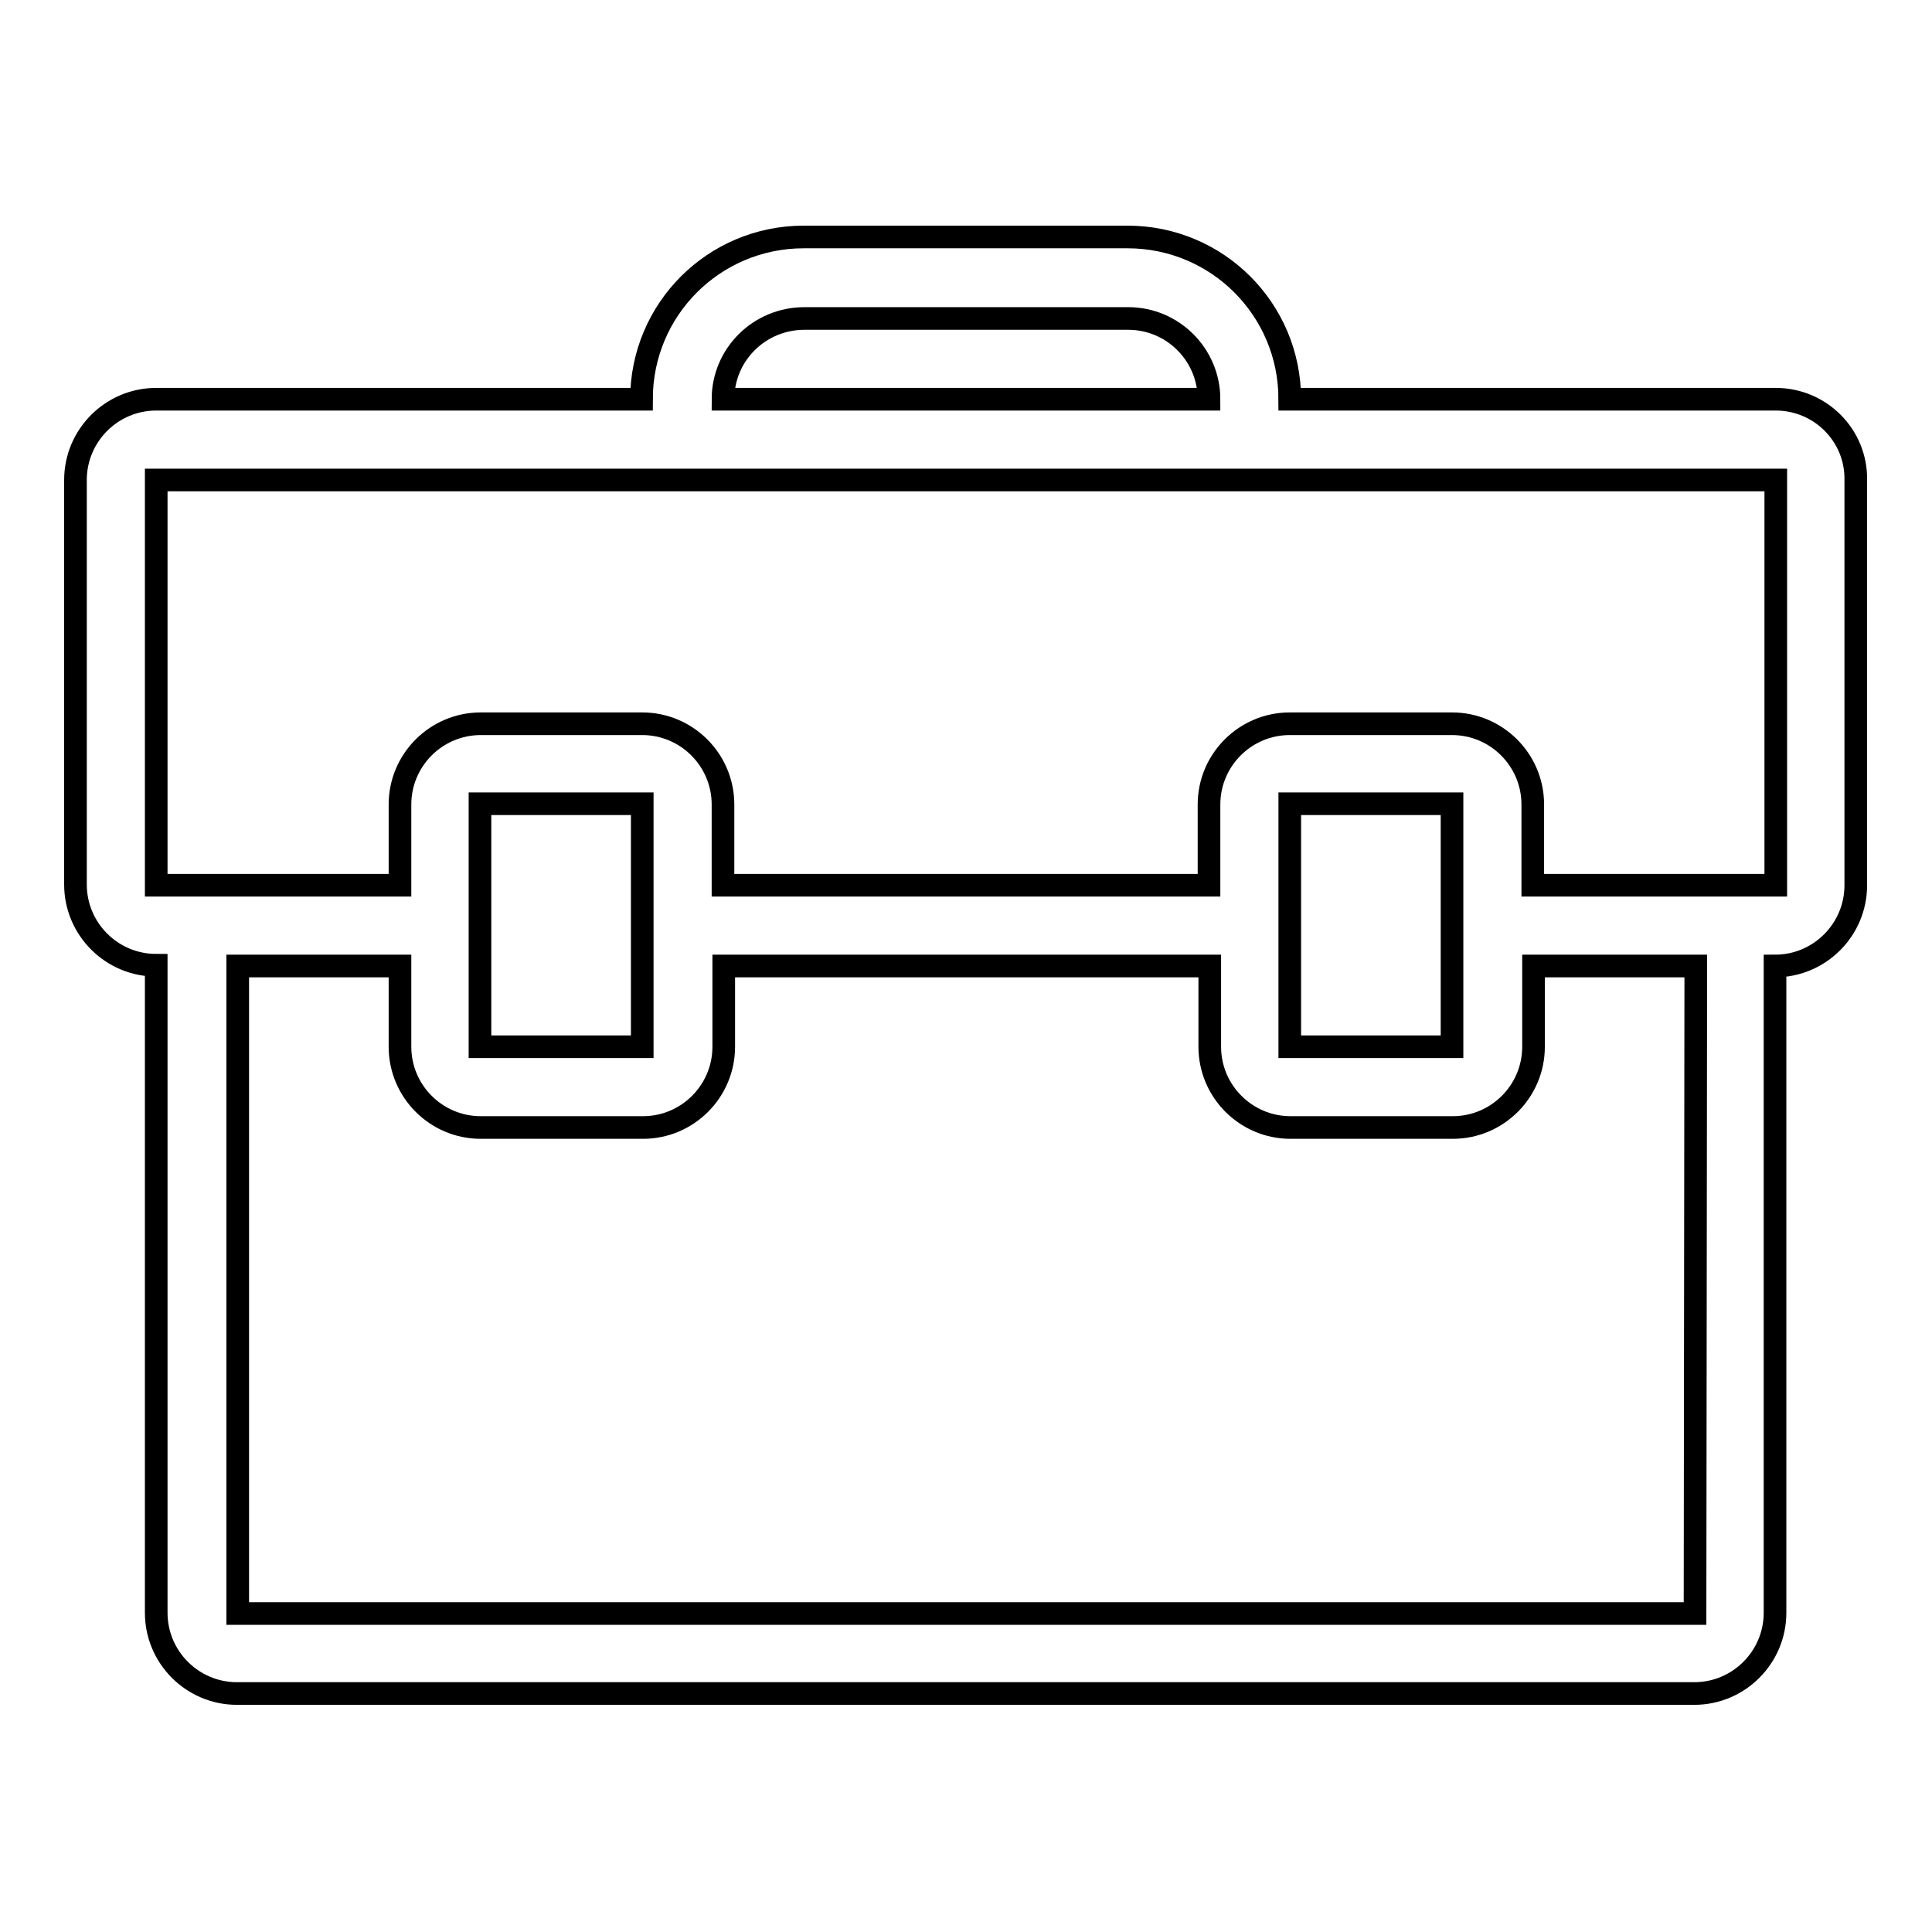 <?xml version="1.0" encoding="utf-8"?>
<!-- Svg Vector Icons : http://www.onlinewebfonts.com/icon -->
<!DOCTYPE svg PUBLIC "-//W3C//DTD SVG 1.1//EN" "http://www.w3.org/Graphics/SVG/1.1/DTD/svg11.dtd">
<svg version="1.1" xmlns="http://www.w3.org/2000/svg" xmlns:xlink="http://www.w3.org/1999/xlink" x="0px" y="0px" viewBox="0 0 256 256" enable-background="new 0 0 256 256" xml:space="preserve">
<g><g><path stroke-width="3" fill-opacity="0" stroke="#000000"  d="M235.3,52.9h-64.4c0-11.9-9.6-21.5-21.5-21.5h-42.9c-11.9,0-21.5,9.6-21.5,21.5H20.7c-5.9,0-10.7,4.8-10.7,10.7v53.6c0,5.9,4.8,10.7,10.7,10.7v85.8c0,5.9,4.8,10.7,10.7,10.7h193.1c5.9,0,10.7-4.8,10.7-10.7V128c5.9,0,10.7-4.8,10.7-10.7V63.6C246,57.7,241.2,52.9,235.3,52.9 M106.6,42.2h42.9c5.9,0,10.7,4.8,10.7,10.7H95.8C95.8,47,100.6,42.2,106.6,42.2 M224.6,213.8H31.5V128h21.5v10.7c0,5.9,4.8,10.7,10.7,10.7h21.5c5.9,0,10.7-4.8,10.7-10.7V128h64.4v10.7c0,5.9,4.8,10.7,10.7,10.7h21.5c5.9,0,10.7-4.8,10.7-10.7V128h21.5L224.6,213.8L224.6,213.8z M63.6,106.5h21.5v32.2H63.6V106.5z M170.9,106.5h21.5v32.2h-21.5V106.5z M235.3,117.3h-32.2v-10.7c0-5.9-4.8-10.7-10.7-10.7h-21.5c-5.9,0-10.7,4.8-10.7,10.7v10.7H95.8v-10.7c0-5.9-4.8-10.7-10.7-10.7H63.7c-5.9,0-10.7,4.8-10.7,10.7v10.7H20.7V63.6h214.6L235.3,117.3L235.3,117.3z"/></g></g>
</svg>